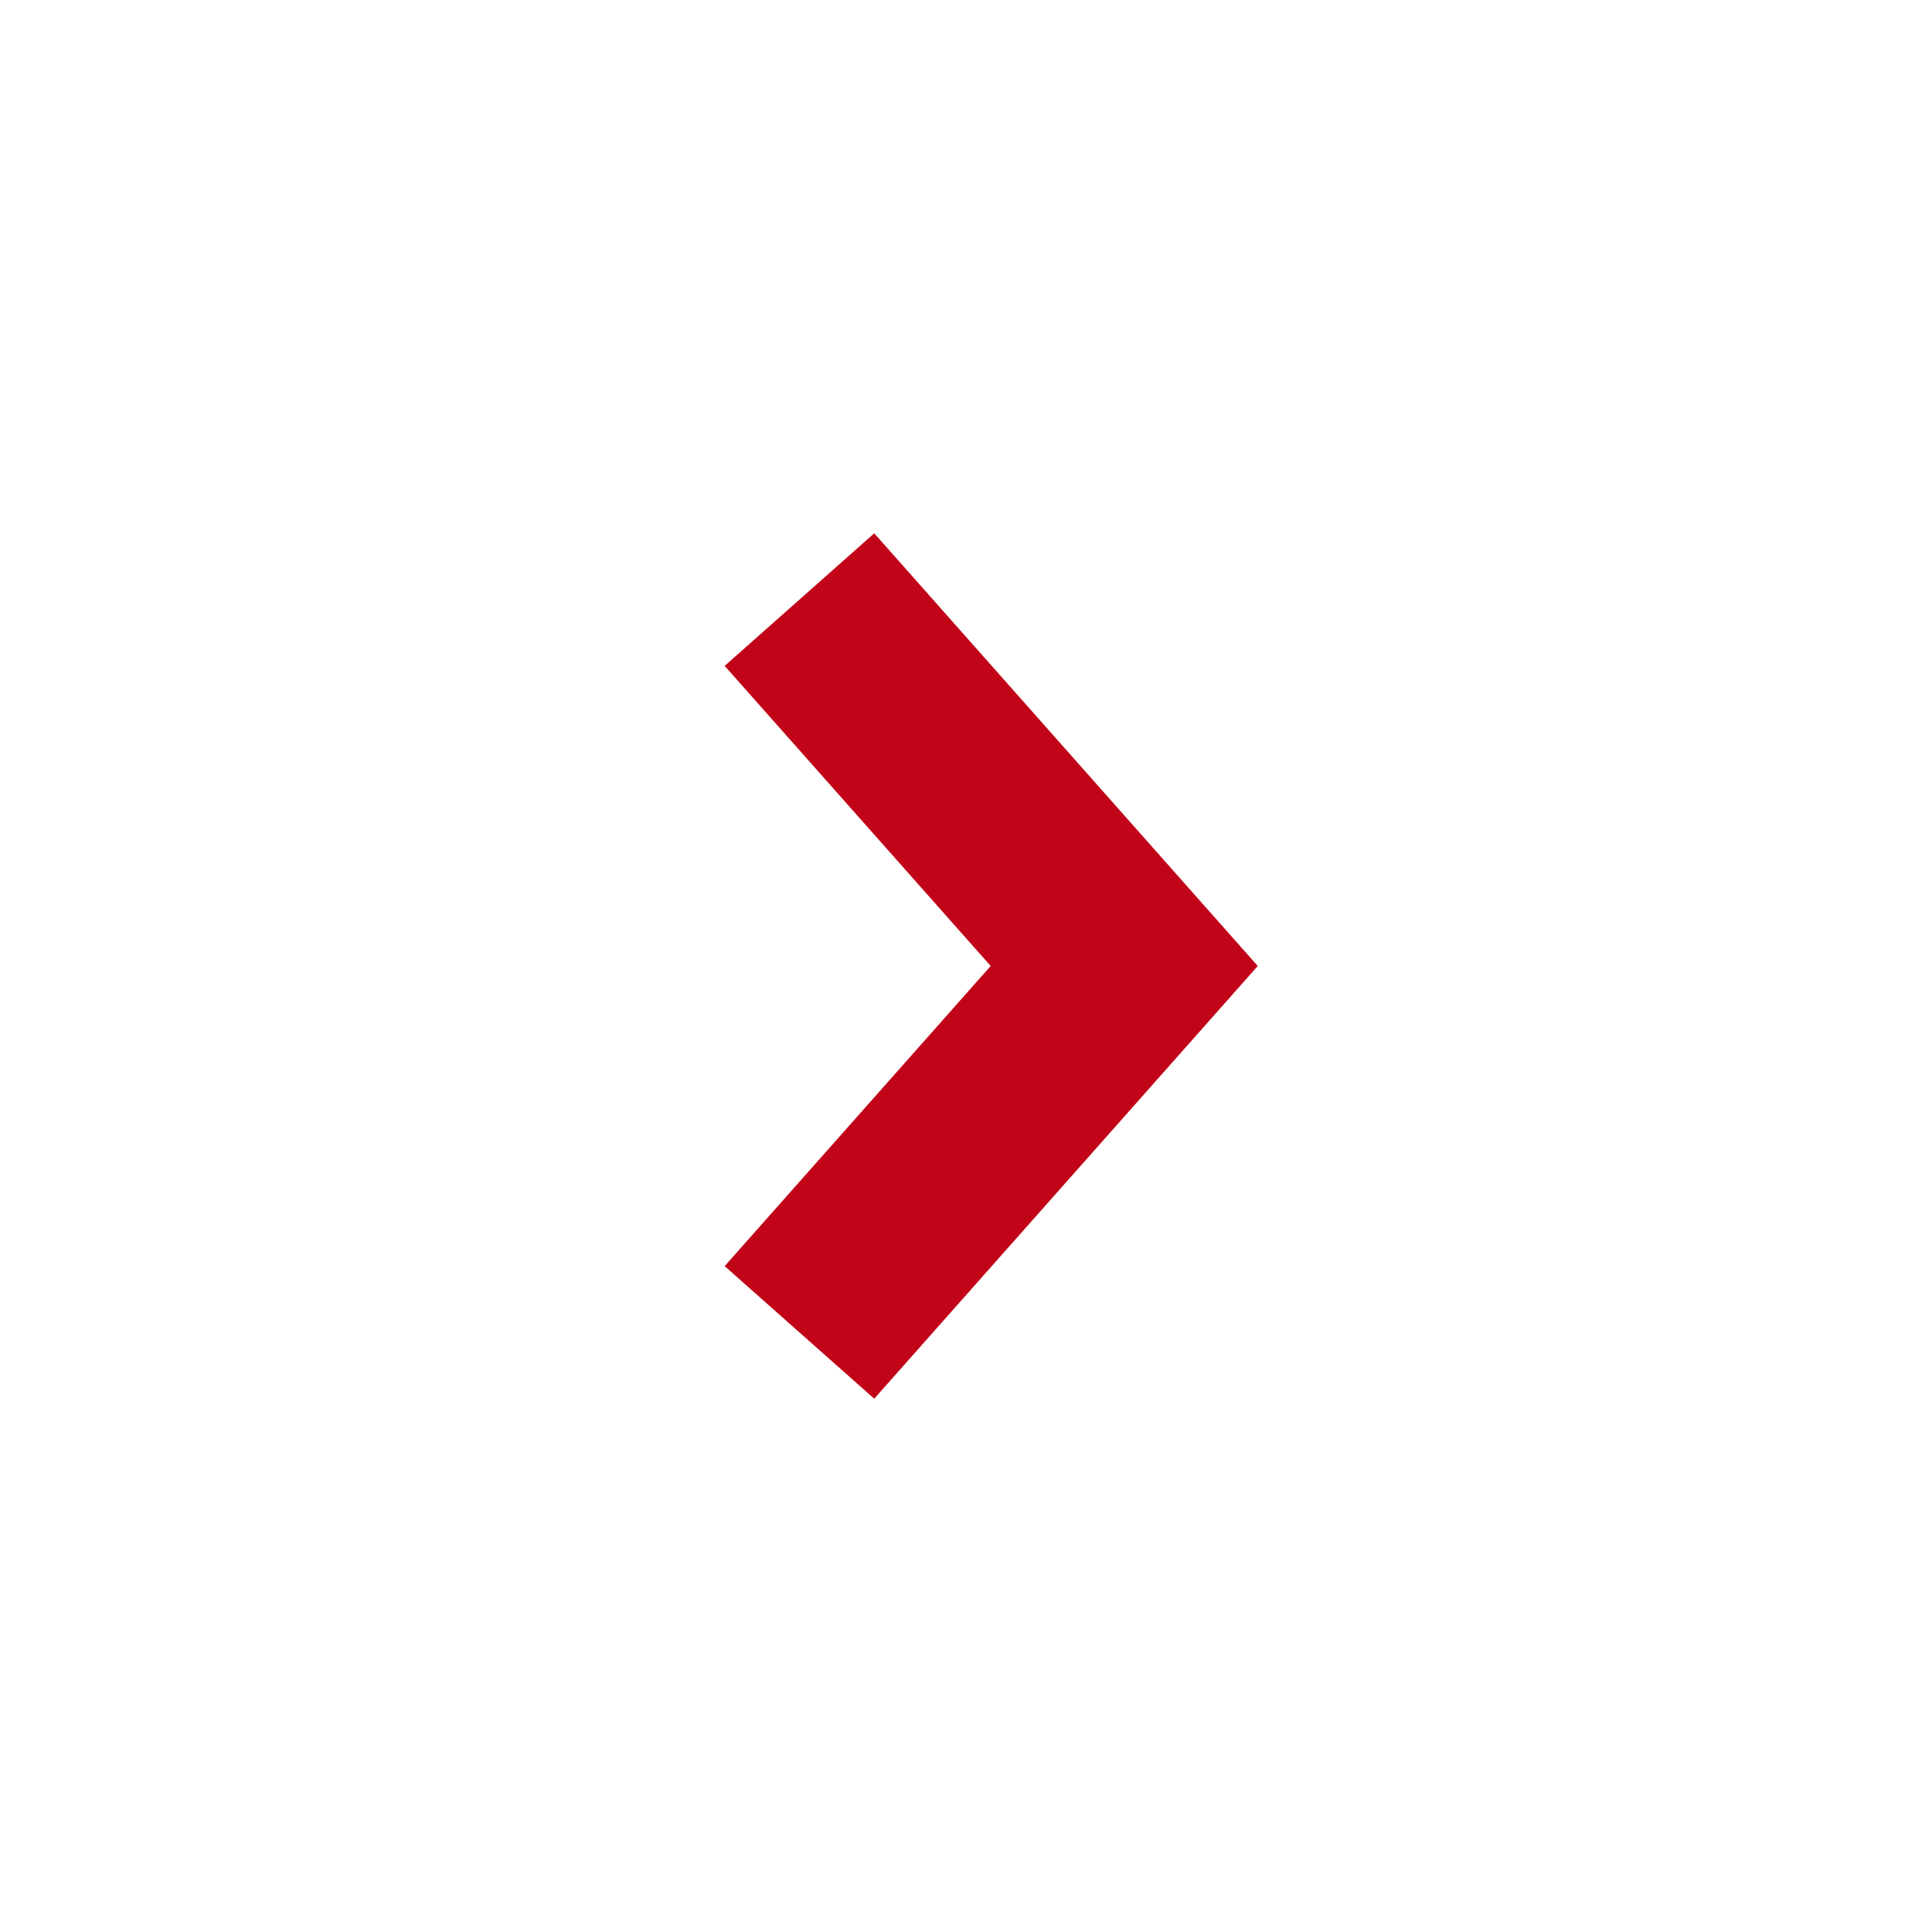<svg xmlns="http://www.w3.org/2000/svg" width="29" height="29"><g fill="none" fill-rule="evenodd"><path fill="transparent" d="M0 0h29v29H0z"/><path stroke="#C20418" stroke-width="3" d="M12 20l4.875-5.5L12 9"/></g></svg>